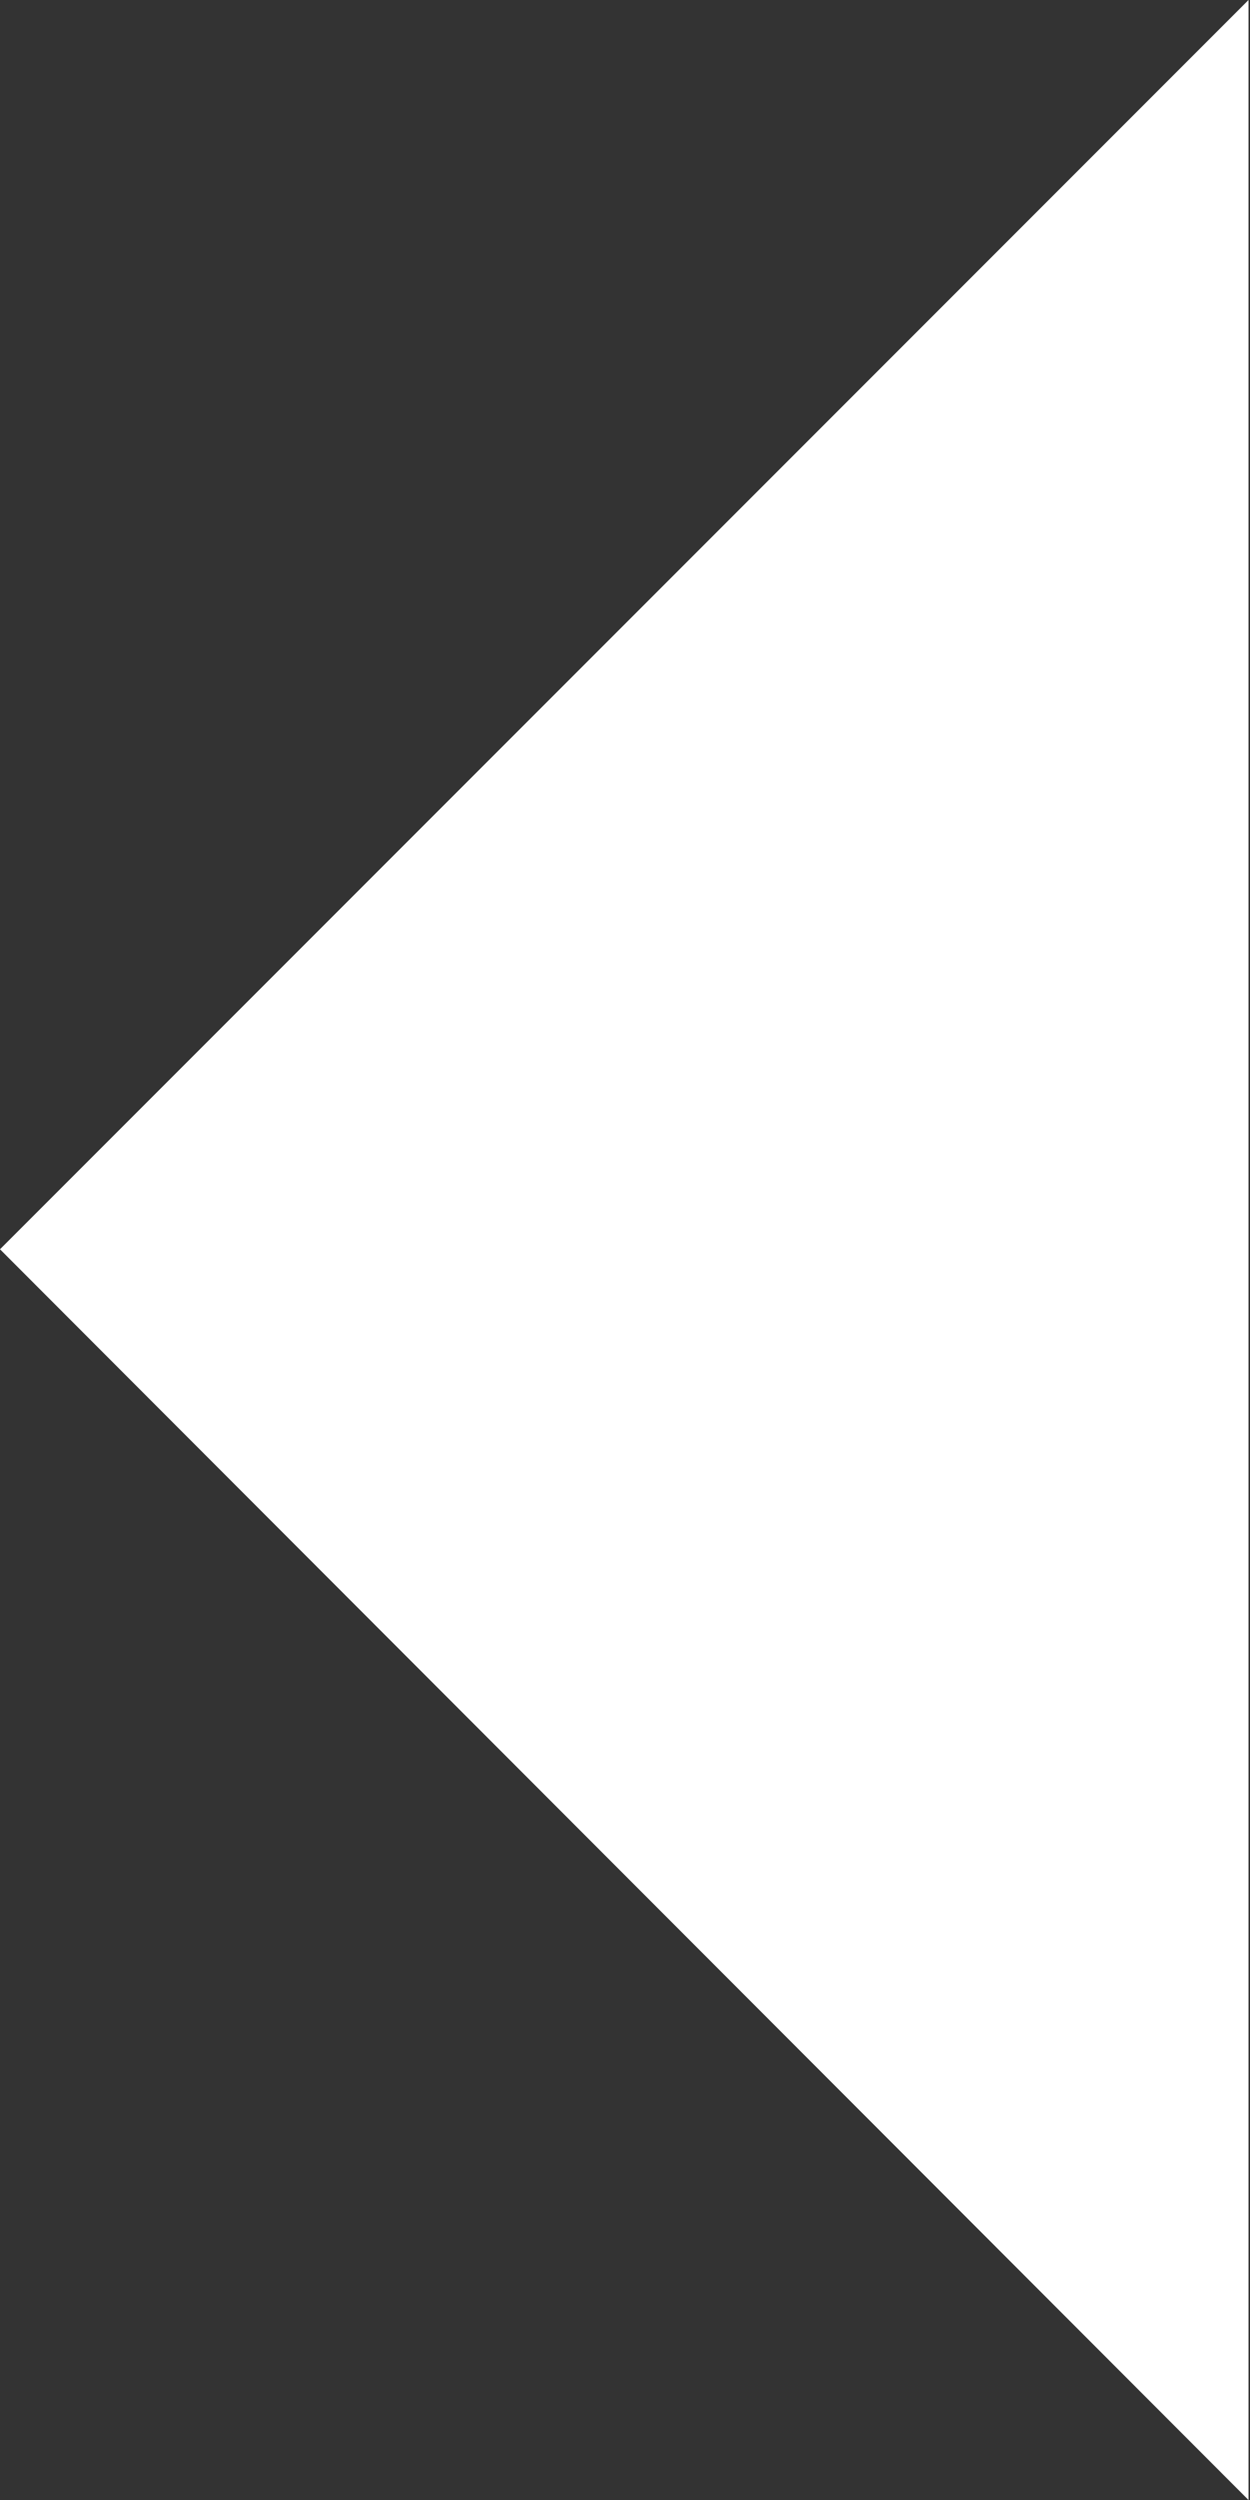 <svg xmlns="http://www.w3.org/2000/svg" width="8.49" height="16.97" viewBox="0 0 8.49 16.97">
<rect x="0" y="0" width="8.49" height="16.97" fill="#333333" stroke="none"/>
<defs>
  <style>
    .cls-1 {
      fill: #fff;
    }
  </style>
</defs>
<polygon class="cls-1" points="0 8.48 8.48 16.97 8.48 0 0 8.48"/>
</svg>
